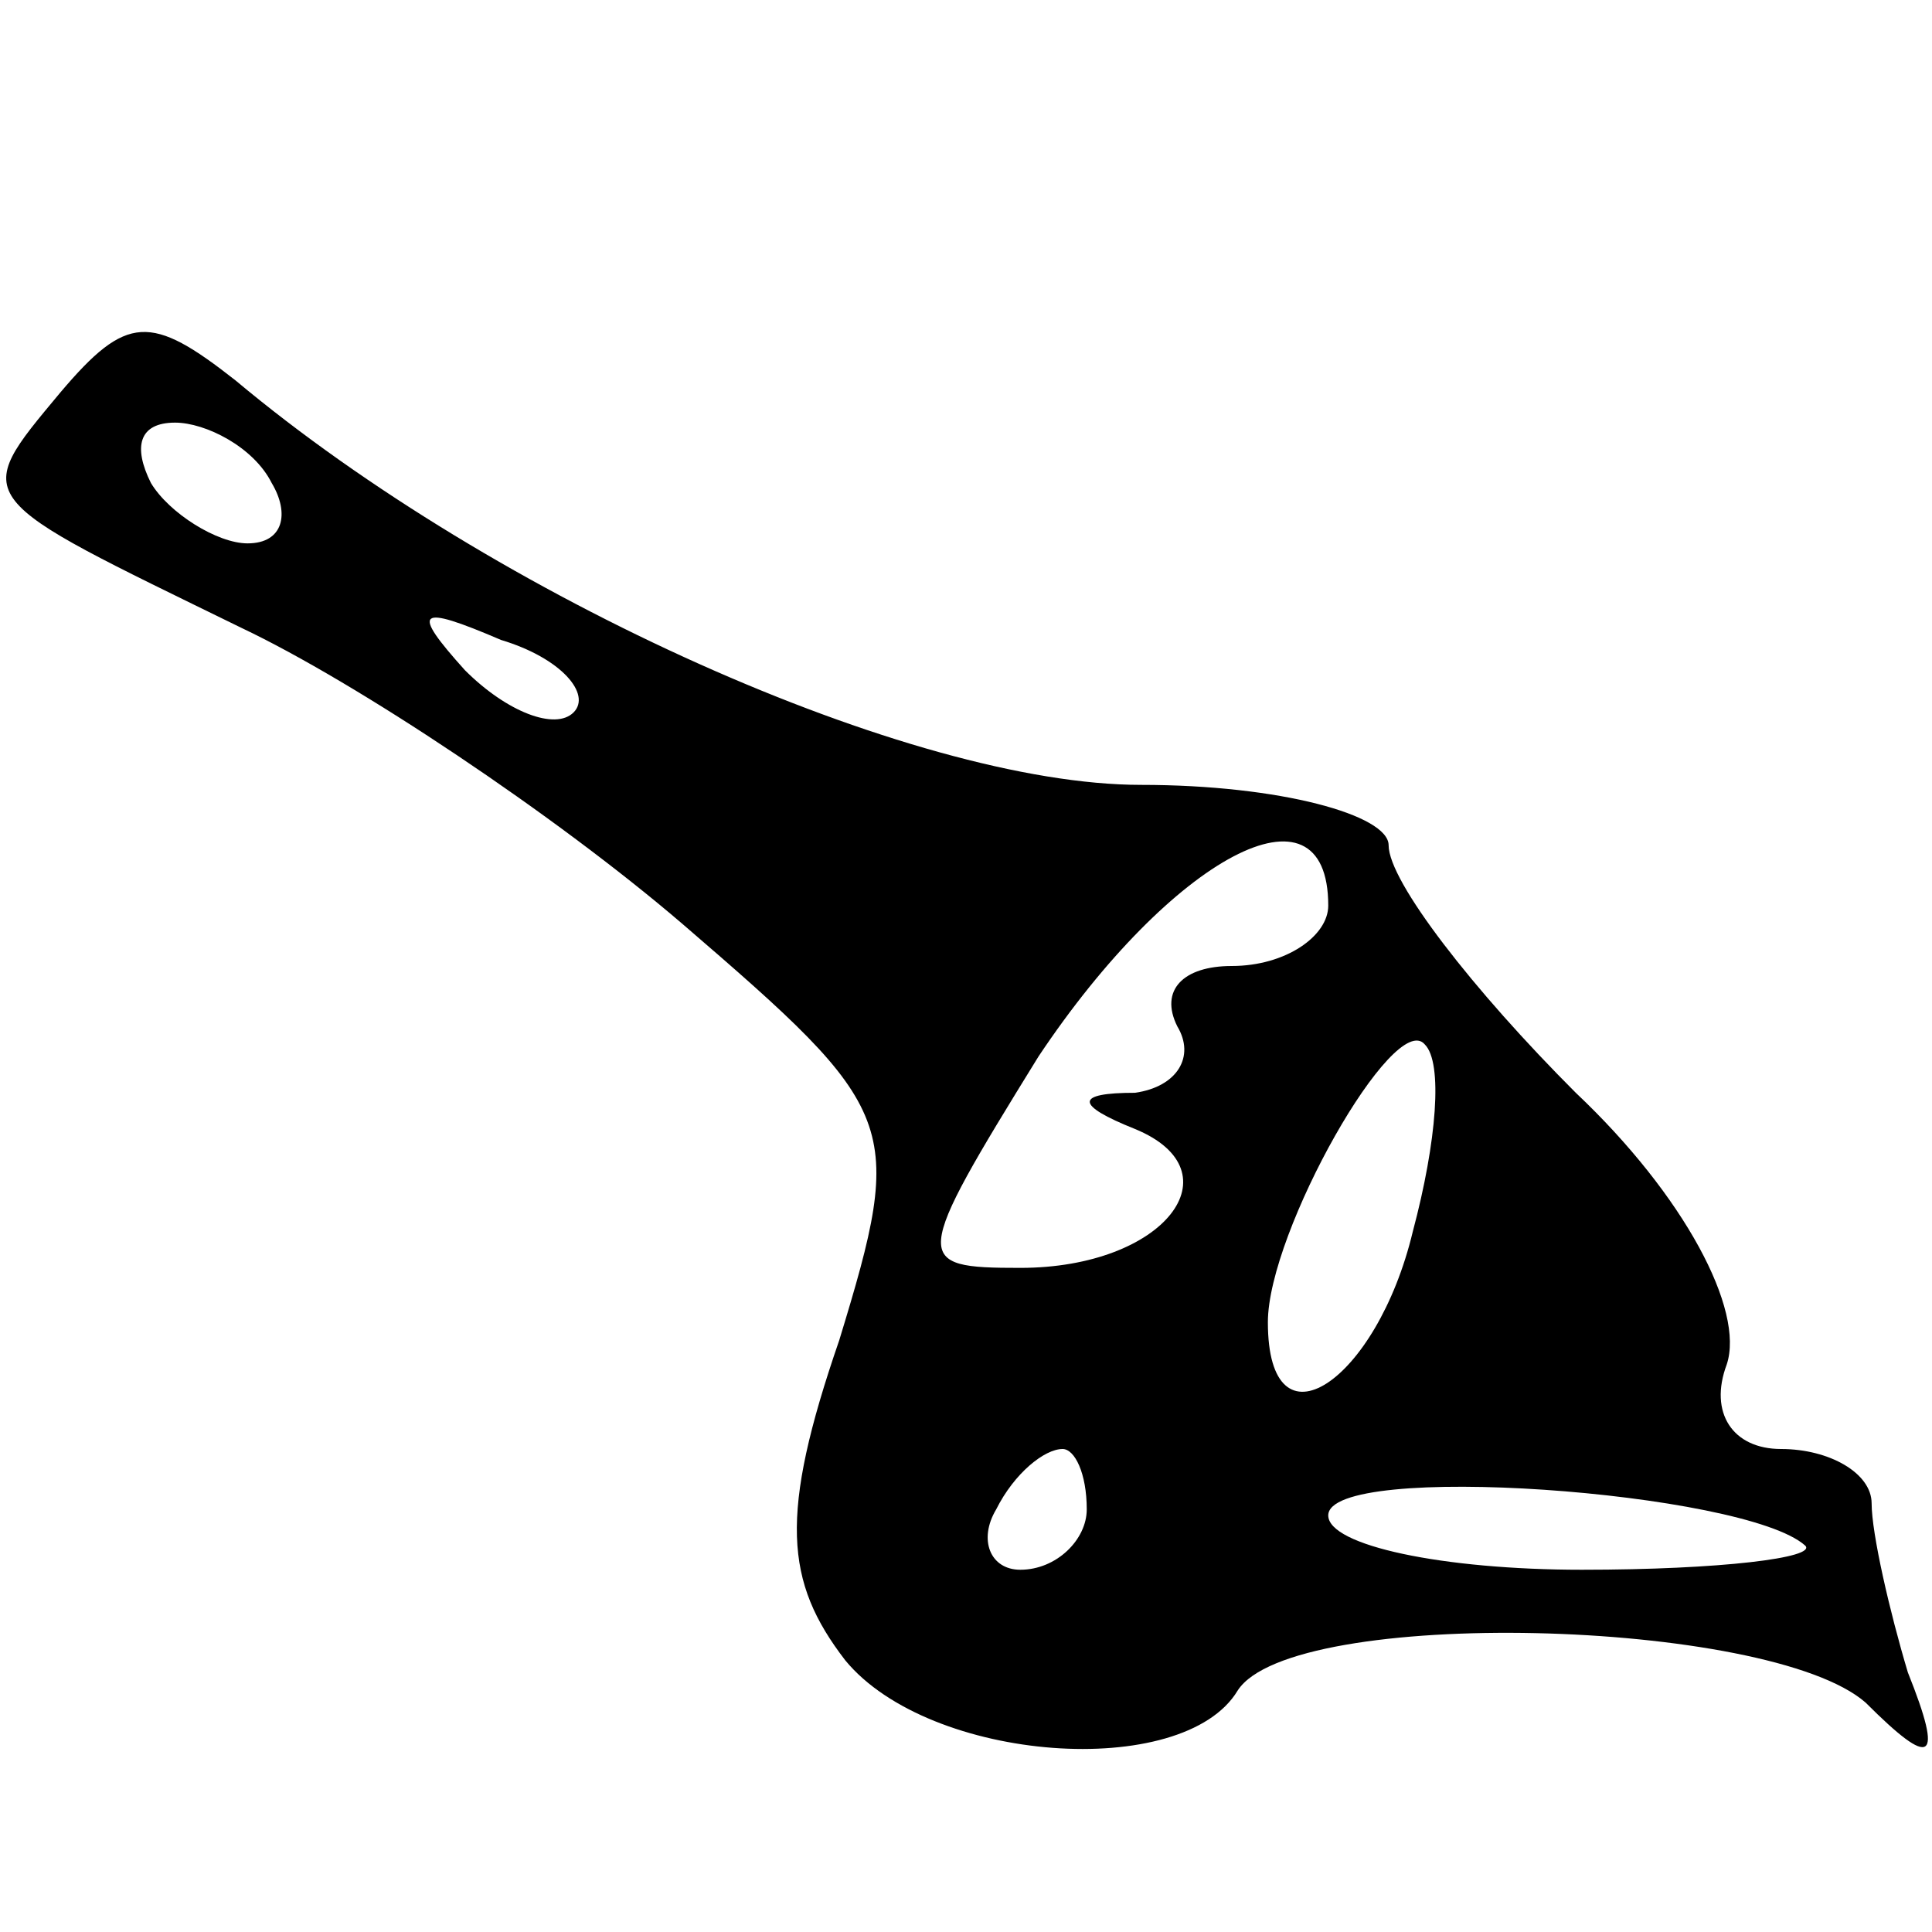 <?xml version="1.0" encoding="UTF-8" standalone="no"?> <svg xmlns="http://www.w3.org/2000/svg" version="1.0" width="32pt" height="32pt" viewBox="0 0 32 32" preserveAspectRatio="xMidYMid meet"><g transform="translate(0,32) scale(0.1,-0.1)" fill="#000000" stroke="none"><path d="M10 255 c-15 -18 -15 -17 30 -39 19 -9 52 -31 73 -49 36 -31 37 -33 26 -69 -10 -29 -9 -40 1 -53 14 -17 56 -20 65 -5 9 14 88 12 104 -2 11 -11 13 -10 7 5 -3 10 -6 23 -6 28 0 5 -7 9 -15 9 -8 0 -12 6 -9 14 3 9 -7 28 -25 45 -17 17 -31 35 -31 41 0 5 -18 10 -41 10 -38 0 -107 31 -150 67 -14 11 -18 11 -29 -2z m35 -15 c3 -5 2 -10 -4 -10 -5 0 -13 5 -16 10 -3 6 -2 10 4 10 5 0 13 -4 16 -10z m50 -38 c-3 -3 -11 0 -18 7 -9 10 -8 11 6 5 10 -3 15 -9 12 -12z m125 -32 c0 -5 -7 -10 -16 -10 -8 0 -12 -4 -9 -10 3 -5 0 -10 -7 -11 -10 0 -10 -2 0 -6 17 -7 5 -23 -19 -23 -18 0 -18 1 3 35 22 33 48 47 48 25z m14 -54 c-6 -25 -24 -37 -24 -15 0 15 21 52 26 46 3 -3 2 -16 -2 -31z m-54 -46 c0 -5 -5 -10 -11 -10 -5 0 -7 5 -4 10 3 6 8 10 11 10 2 0 4 -4 4 -10z m119 -6 c2 -2 -14 -4 -37 -4 -23 0 -42 4 -42 9 0 9 69 4 79 -5z"></path></g></svg> 
